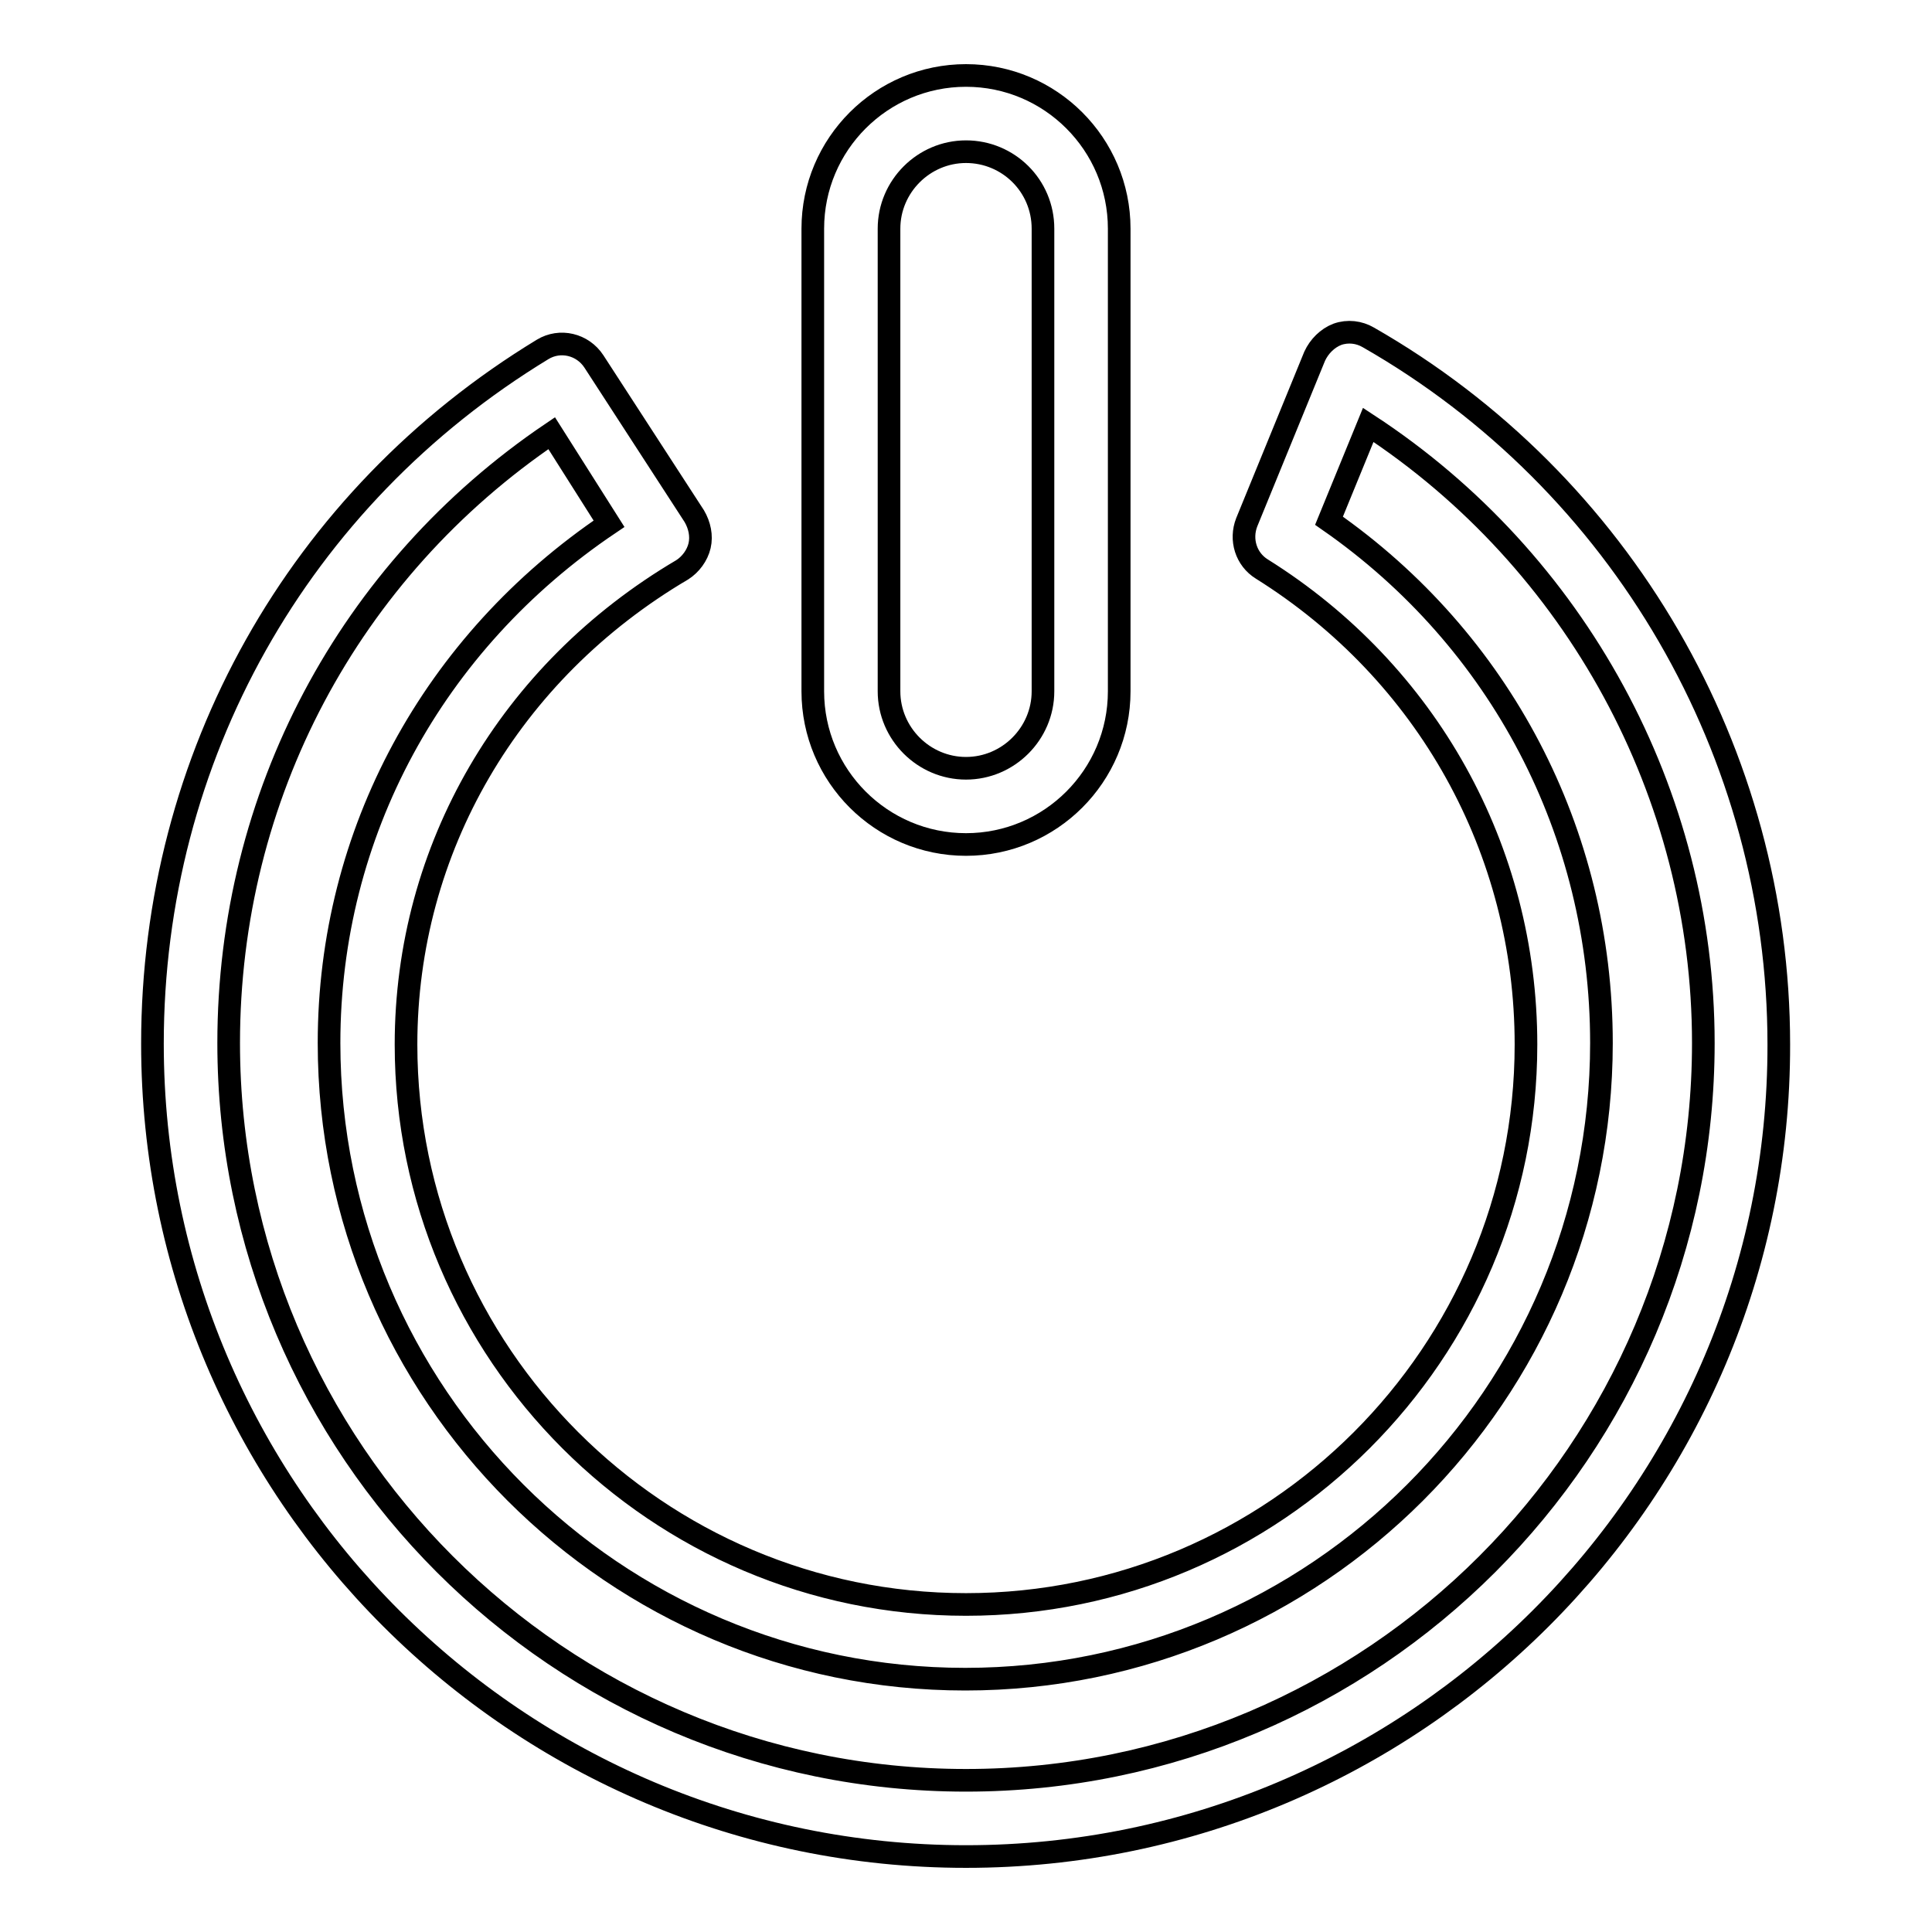 <?xml version="1.0" encoding="utf-8"?>
<!-- Svg Vector Icons : http://www.onlinewebfonts.com/icon -->
<!DOCTYPE svg PUBLIC "-//W3C//DTD SVG 1.1//EN" "http://www.w3.org/Graphics/SVG/1.1/DTD/svg11.dtd">
<svg version="1.1" xmlns="http://www.w3.org/2000/svg" xmlns:xlink="http://www.w3.org/1999/xlink" x="0px" y="0px" viewBox="0 0 256 256" enable-background="new 0 0 256 256" xml:space="preserve">
<g><g><g><g><path stroke-width="3" fill-opacity="0" stroke="#000000"  d="M128,246c-59.4,0-107.8-48.3-107.8-107.7c0-37.9,19.3-72.3,51.7-92c2.3-1.4,5.3-0.7,6.8,1.6l13.3,20.5c0.7,1.2,1,2.6,0.7,3.9c-0.3,1.3-1.2,2.5-2.3,3.2c-22.9,13.5-36.6,37-36.6,62.9c0,40.9,33.3,74.2,74.2,74.2s74.2-33.3,74.2-74.2c0-25.8-13.1-49.3-35-63c-2.1-1.3-2.9-3.9-2-6.2l9-22c0.6-1.3,1.7-2.4,3-2.9c1.4-0.5,2.9-0.3,4.1,0.4c33.6,19.2,54.4,55.1,54.4,93.7C235.8,197.7,187.4,246,128,246z M73.1,57.4c-26.9,18.2-42.8,48.1-42.8,80.8c0,53.9,43.8,97.7,97.7,97.7c53.9,0,97.7-43.8,97.7-97.7c0-33-16.9-63.9-44.4-81.9l-5.2,12.7c22.7,15.8,36.1,41.3,36.1,69.2c0,46.5-37.8,84.3-84.3,84.3c-46.5,0-84.3-37.8-84.3-84.3c0-27.8,13.8-53.1,37.1-68.8L73.1,57.4z"/><path stroke-width="3" fill-opacity="0" stroke="#000000"  d="M128,111.9c-11.2,0-20.3-9.1-20.3-20.3V30.3c0-11.2,9.1-20.3,20.3-20.3c11.2,0,20.3,9.1,20.3,20.3v61.3C148.3,102.8,139.2,111.9,128,111.9z M128,20.1c-5.6,0-10.2,4.6-10.2,10.2v61.3c0,5.6,4.6,10.2,10.2,10.2s10.2-4.6,10.2-10.2V30.3C138.2,24.6,133.6,20.1,128,20.1z"/></g></g><g></g><g></g><g></g><g></g><g></g><g></g><g></g><g></g><g></g><g></g><g></g><g></g><g></g><g></g><g></g></g></g>
</svg>